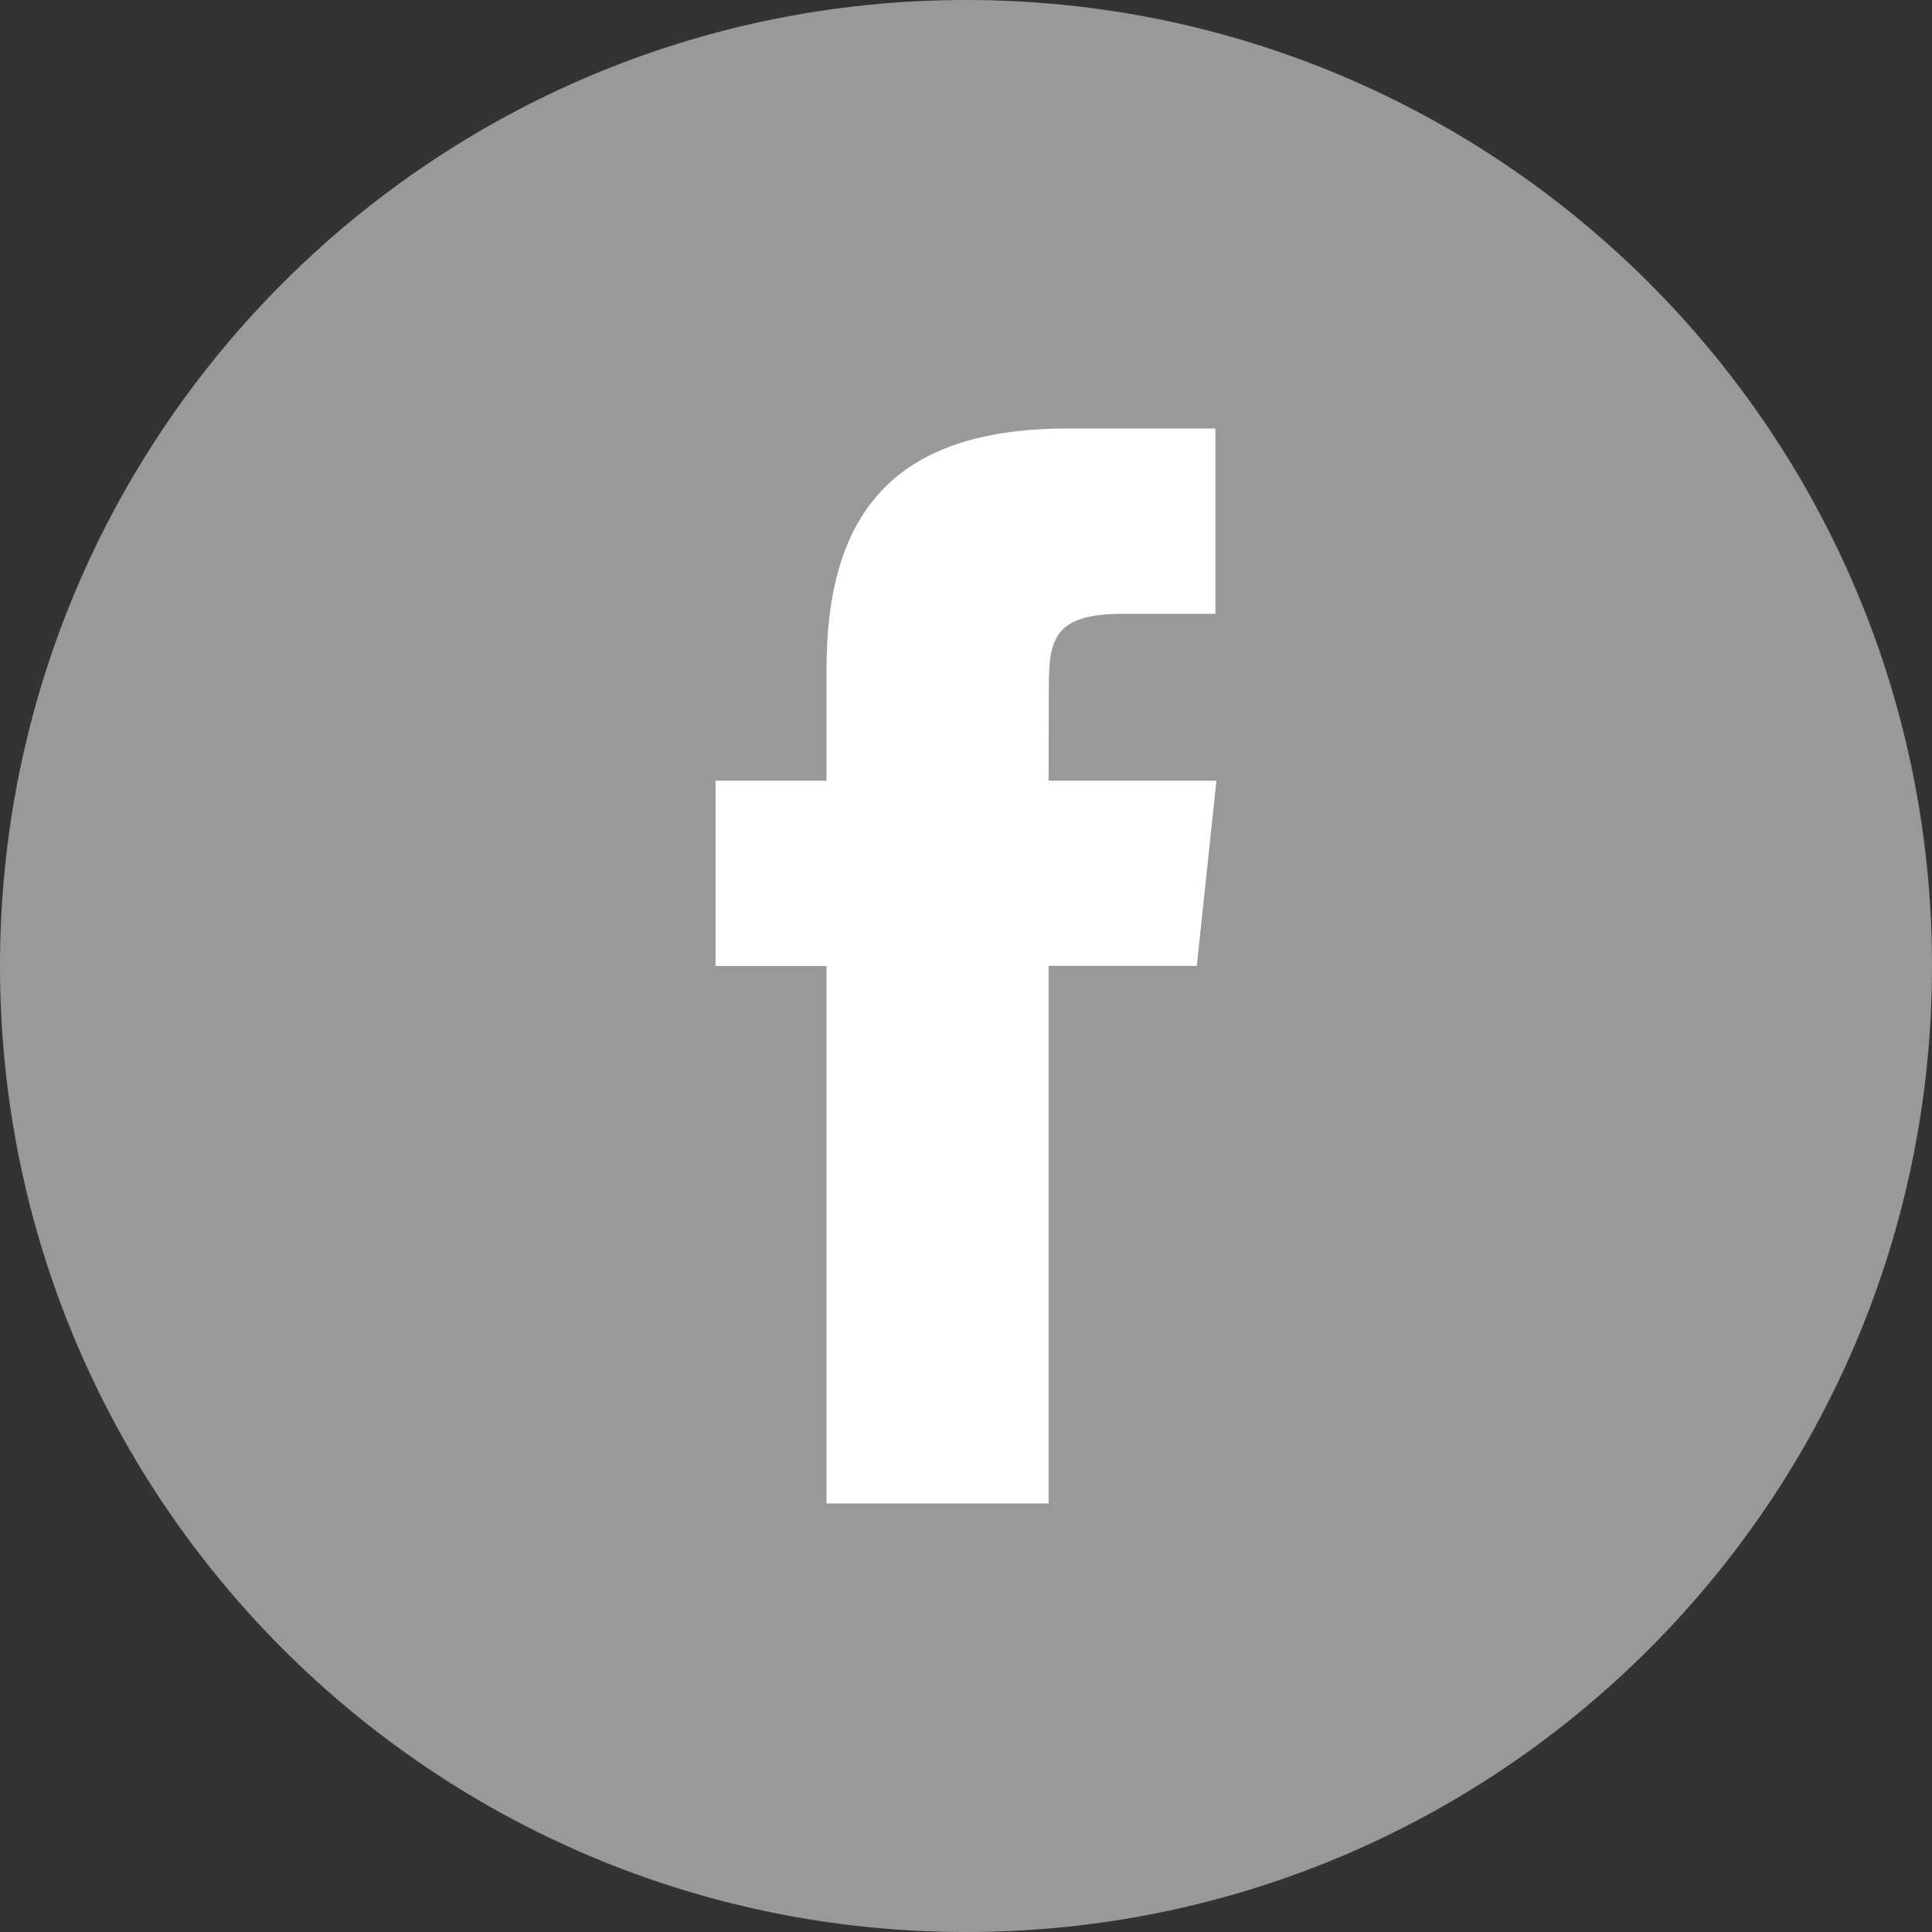 <svg width="24" height="24" viewBox="0 0 24 24" fill="none" xmlns="http://www.w3.org/2000/svg">
<rect x="0" y="0" width="24" height="24" fill="#333333" stroke="none"/>
<g clip-path="url(#clip0_1031_168)">
<path d="M12 0C5.372 0 0 5.372 0 12C0 18.627 5.372 24 12 24C18.628 24 24 18.627 24 12C24 5.372 18.628 0 12 0Z" fill="#999999"/>
<path d="M10.267 18.677H13.026V11.999H14.867L15.111 9.698H13.026L13.029 8.546C13.029 7.946 13.086 7.625 13.947 7.625H15.098V5.323H13.257C11.045 5.323 10.267 6.439 10.267 8.317V9.698H8.889V12H10.267V18.677Z" fill="white"/>
</g>
<defs>
<clipPath id="clip0_1031_168">
<rect width="24" height="24" fill="white"/>
</clipPath>
</defs>
</svg>
